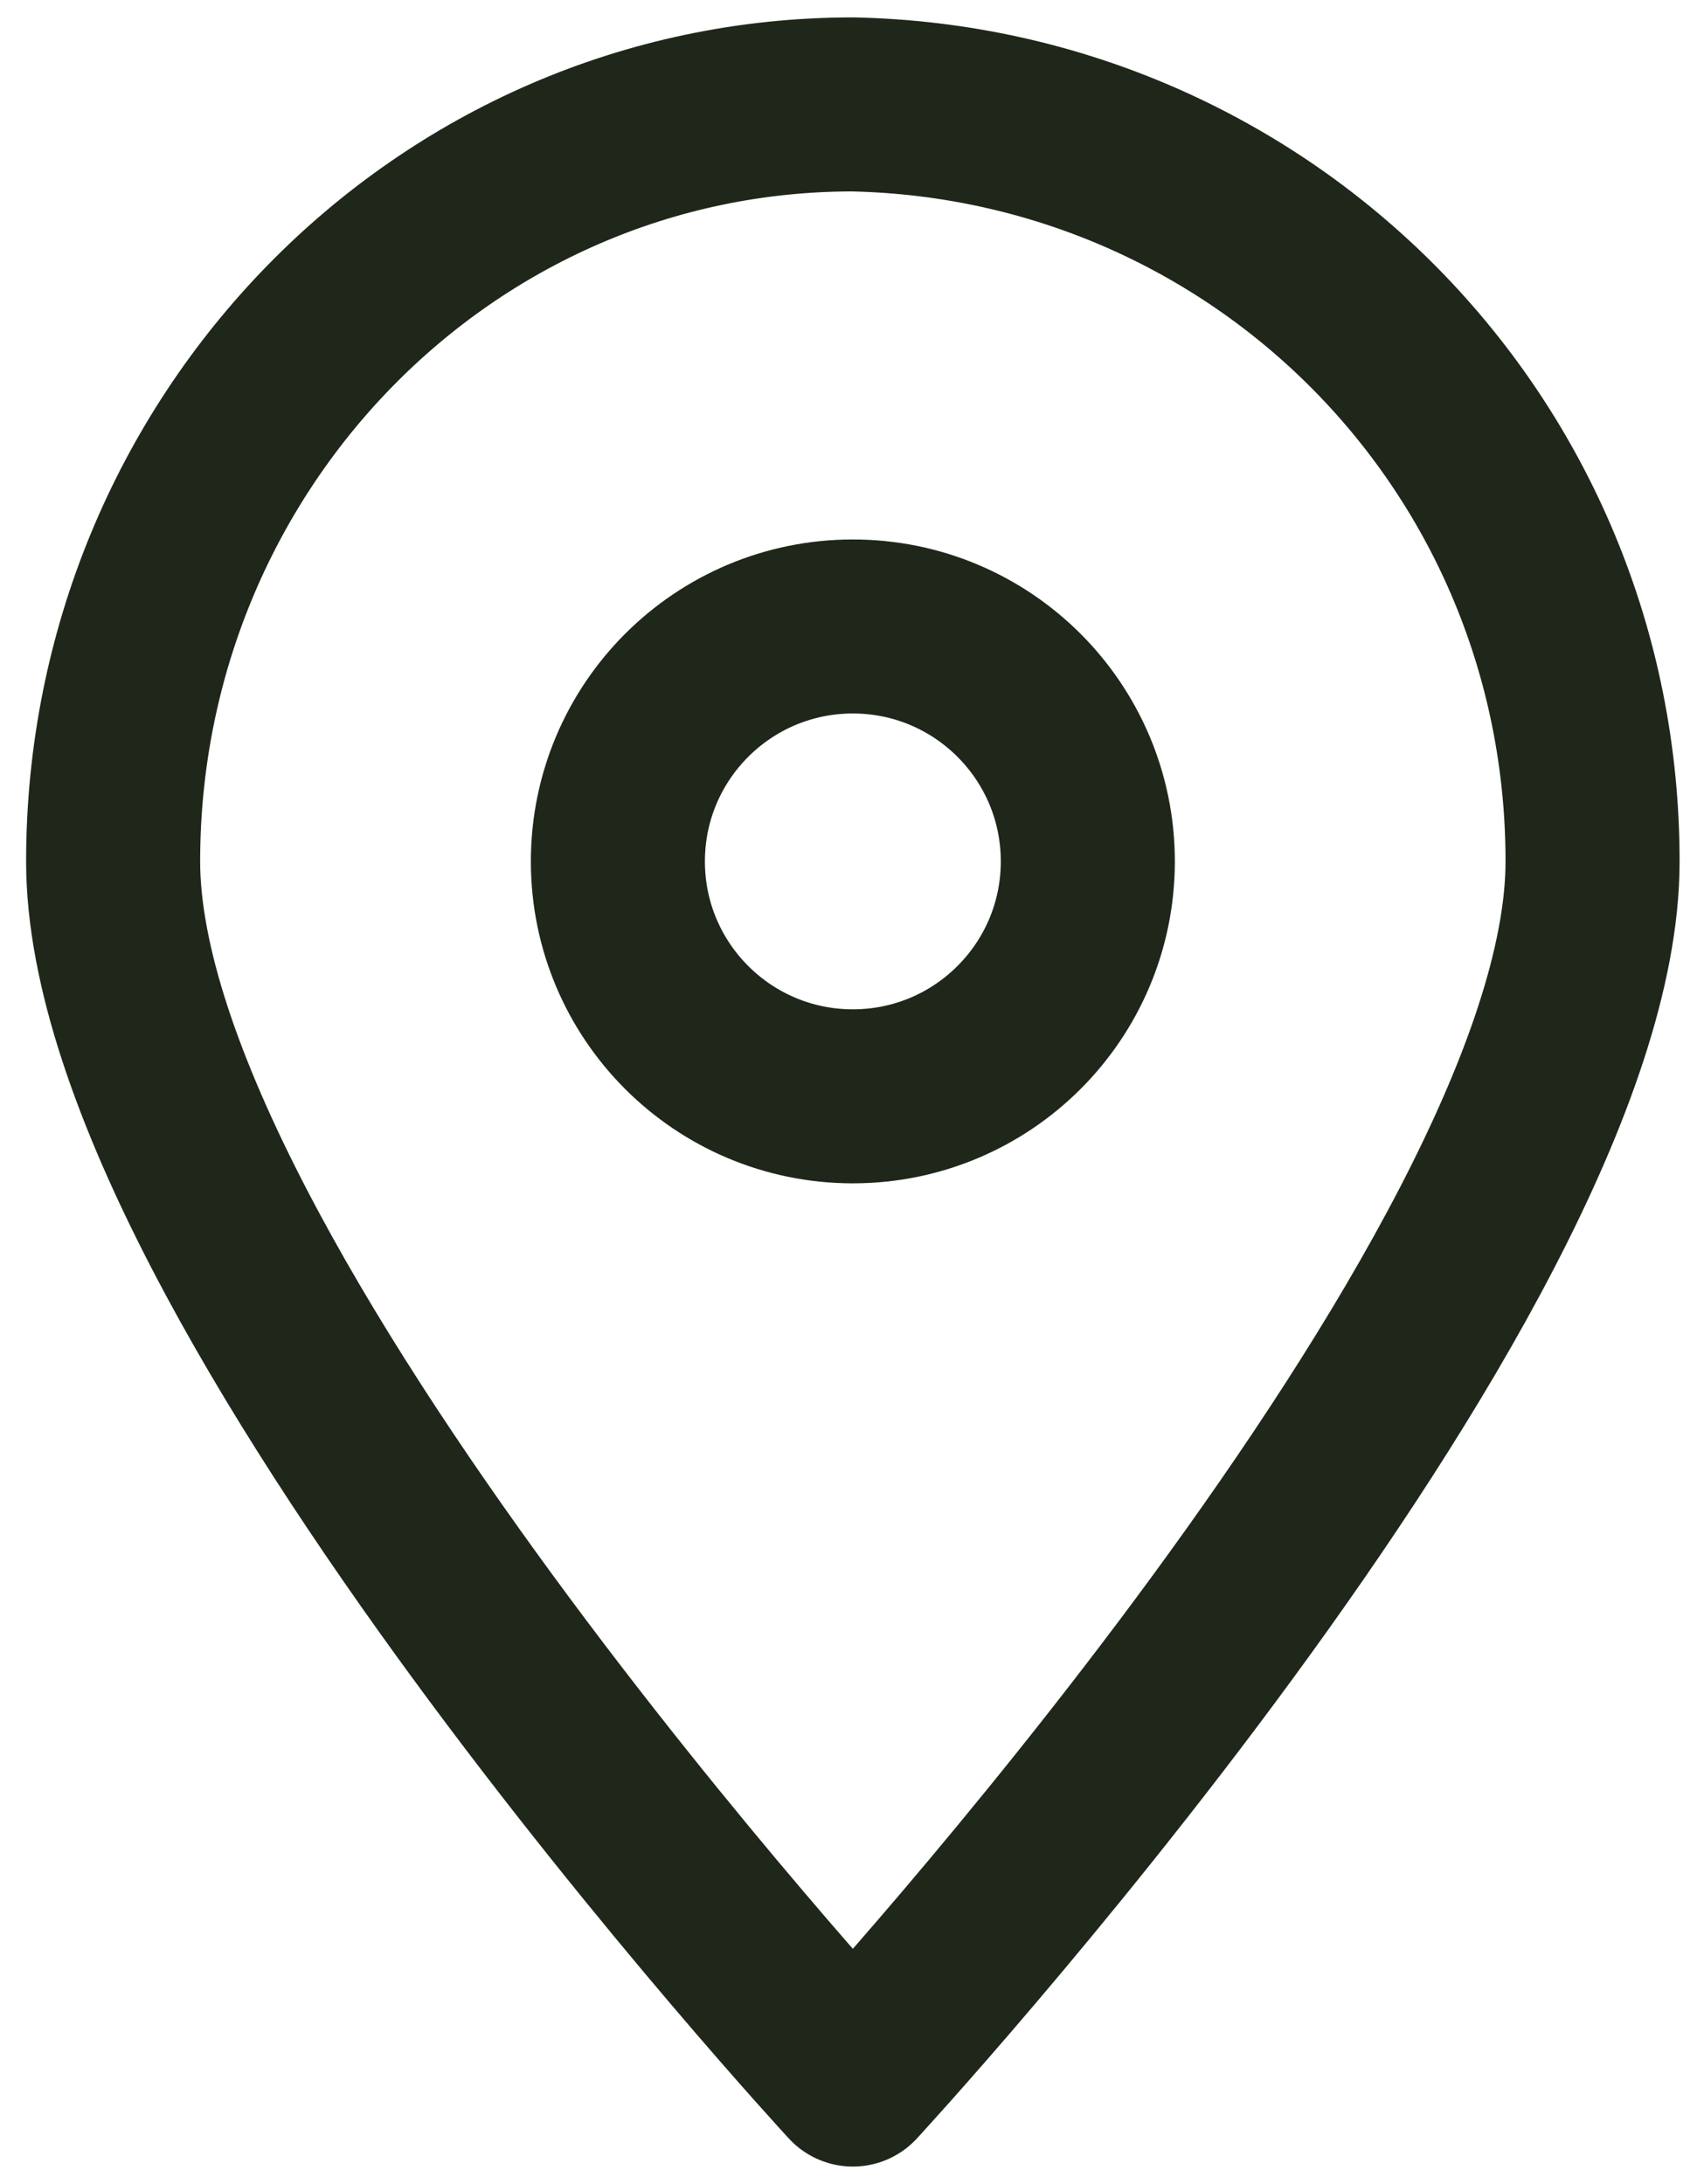 <?xml version="1.0" encoding="UTF-8"?> <!-- Generator: Adobe Illustrator 24.0.0, SVG Export Plug-In . SVG Version: 6.00 Build 0) --> <svg xmlns="http://www.w3.org/2000/svg" xmlns:xlink="http://www.w3.org/1999/xlink" x="0px" y="0px" viewBox="0 0 19.5 25.1" style="enable-background:new 0 0 19.5 25.1;" xml:space="preserve"> <style type="text/css"> .st0{display:none;} .st1{display:inline;fill:#1F271B;} .st2{display:inline;fill:none;stroke:#1F271B;stroke-width:3;stroke-linecap:round;} .st3{display:inline;fill:none;stroke:#1F271B;stroke-width:0.5;} .st4{fill:none;stroke:#1F271B;stroke-width:2;stroke-linecap:round;stroke-linejoin:round;} .st5{fill:none;stroke:#1F271B;stroke-width:2;} </style> <g id="Слой_1" class="st0"> <path class="st1" d="M-24.7,11.3l5.8,5.8l5.8-5.8l-5.8-5.8L-24.7,11.3z M-18.9,12.3h2v-2h-2V12.3z M-12.9,12.3h4v-2h-4V12.3z M-4.9,12.3h4v-2h-4V12.3z M3.1,12.3h4v-2h-4V12.3z M11.1,12.3h4v-2h-4V12.3z M19.1,12.3h4v-2h-4V12.3z M27.1,12.3h4v-2h-4V12.3z M35.1,12.3h4v-2h-4V12.3z M43.1,12.3h2v-2h-2V12.3z"></path> </g> <g id="Слой_2" class="st0"> <path class="st1" d="M45.1,11.3l-5.8-5.8l-5.8,5.8l5.8,5.8L45.1,11.3z M-24.7,12.3h2v-2h-2V12.3z M-18.7,12.3h4v-2h-4V12.3z M-10.7,12.3h4v-2h-4V12.3z M-2.7,12.3h4v-2h-4V12.3z M5.3,12.3h4v-2h-4V12.3z M13.3,12.3h4v-2h-4V12.3z M21.3,12.3h4v-2h-4V12.3z M29.3,12.3h4v-2h-4V12.3z M37.3,12.3h2v-2h-2V12.3z"></path> </g> <g id="Слой_3" class="st0"> <path class="st2" d="M17.5,25.3l-14-14l14-14"></path> </g> <g id="Слой_4" class="st0"> <path class="st1" d="M5.3,10.6l4.2-4.2c0.4-0.4,1-0.4,1.4,0l4.2,4.2c0.4,0.4,0.4,1,0,1.4l-4.2,4.2c-0.4,0.4-1,0.4-1.4,0L5.3,12 C4.9,11.6,4.9,11,5.3,10.6z"></path> </g> <g id="Слой_5" class="st0"> <path class="st3" d="M5.4,10.8l4.2-4.2c0.3-0.3,0.8-0.3,1.1,0l4.2,4.2c0.3,0.3,0.3,0.8,0,1.1l-4.2,4.2c-0.3,0.3-0.8,0.3-1.1,0 l-4.2-4.2C5.1,11.6,5.1,11.1,5.4,10.8z"></path> </g> <g id="Слой_6"> <path class="st4" d="M18.3,9.9c0,4.8-8.5,14-8.5,14s-8.5-9.2-8.5-14c0-4.8,3.8-8.7,8.5-8.7C14.5,1.3,18.3,5.1,18.3,9.9z"></path> <circle class="st5" cx="9.8" cy="9.9" r="2.7"></circle> <g> </g> <g> </g> <g> </g> <g> </g> <g> </g> </g> </svg> 